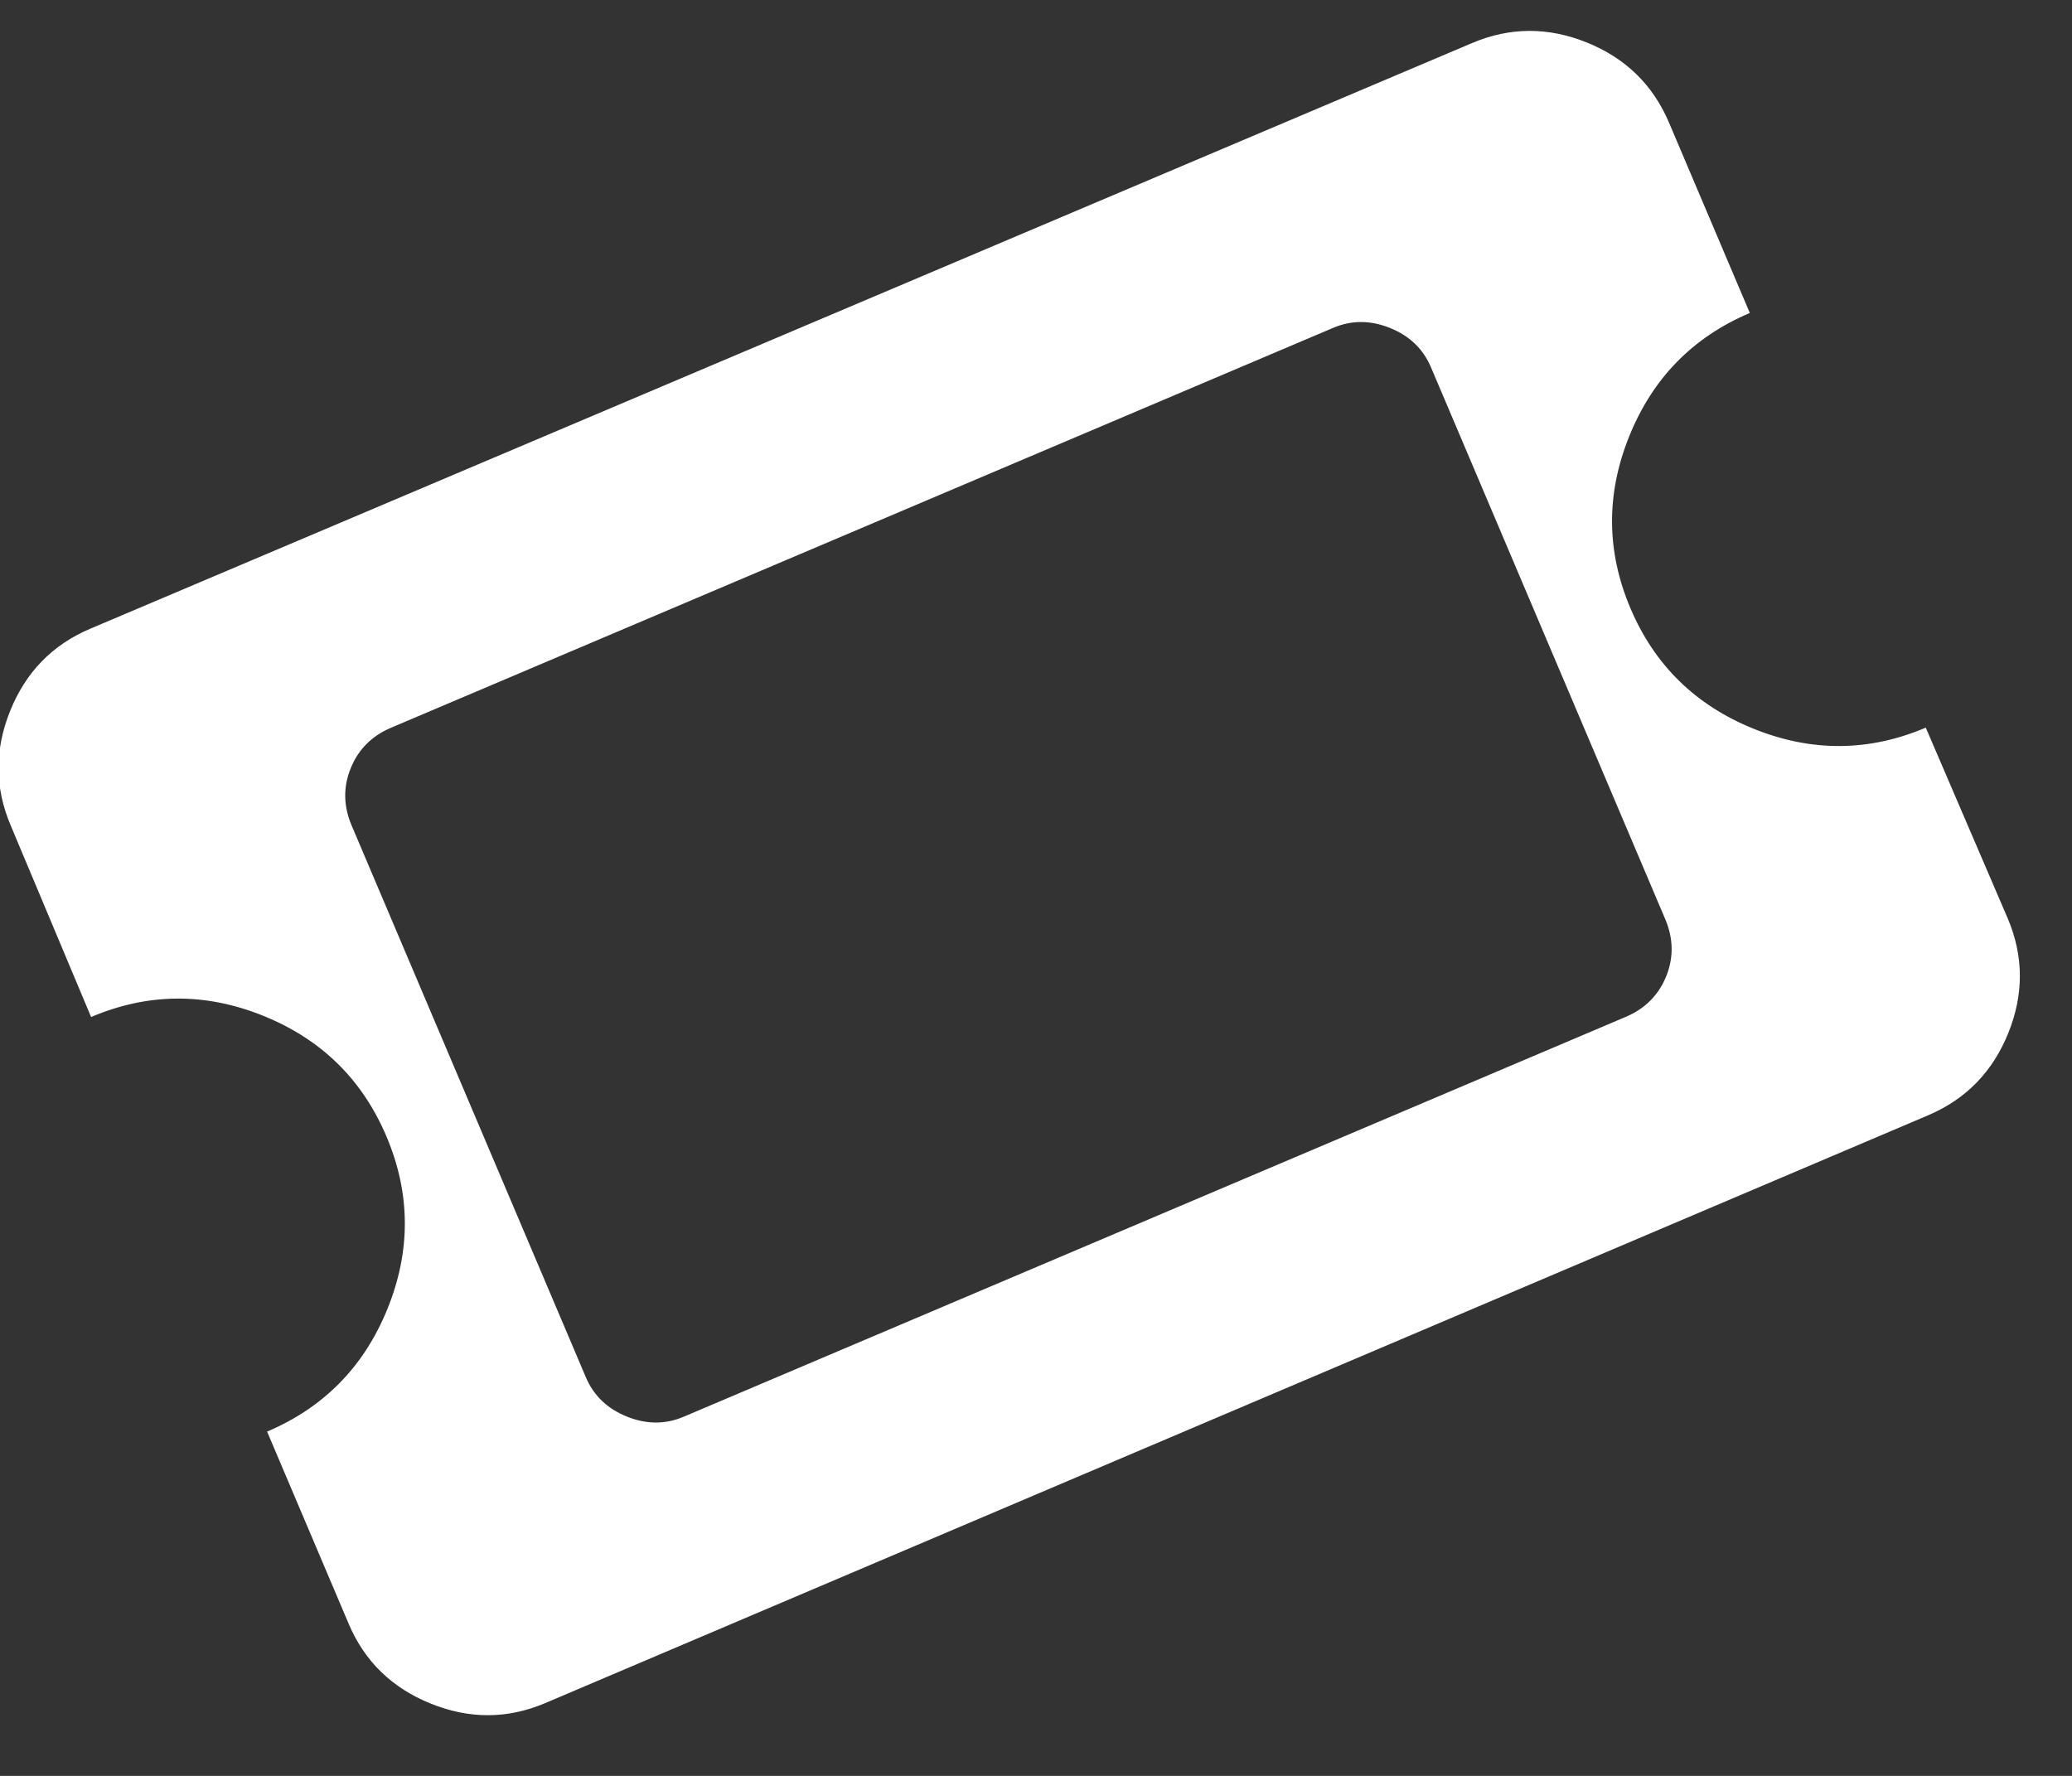 <?xml version="1.0" encoding="UTF-8"?>
<svg width="21px" height="18px" viewBox="0 0 21 18" version="1.1" xmlns="http://www.w3.org/2000/svg" xmlns:xlink="http://www.w3.org/1999/xlink">
    <rect x="0" y="0" width="21" height="18" fill="#333333" stroke="none"/>
    <!-- Generator: Sketch 50 (54983) - http://www.bohemiancoding.com/sketch -->
    <title>ticket (1)</title>
    <desc>Created with Sketch.</desc>
    <defs></defs>
    <g id="Symbols" stroke="none" stroke-width="1" fill="none" fill-rule="evenodd">
        <g id="search/01" transform="translate(-934, -20)" fill="#FFFFFF" fill-rule="nonzero">
            <g id="ticket-(1)" transform="translate(944.5, 28.5) rotate(-338) translate(-944.5, -28.5) translate(934, 18)">
                <g id="icon/ticket">
                    <path d="M19.936,7.562 L18.44,6.079 C17.997,6.522 17.459,6.743 16.826,6.743 C16.193,6.743 15.655,6.522 15.212,6.079 C14.768,5.635 14.547,5.097 14.547,4.464 C14.547,3.831 14.769,3.293 15.212,2.85 L13.728,1.366 C13.435,1.074 13.077,0.927 12.654,0.927 C12.23,0.927 11.872,1.074 11.579,1.366 L0.814,12.12 C0.521,12.413 0.375,12.771 0.375,13.194 C0.375,13.617 0.521,13.975 0.814,14.268 L2.298,15.764 C2.741,15.321 3.279,15.099 3.912,15.099 C4.545,15.099 5.083,15.321 5.526,15.764 C5.969,16.207 6.191,16.745 6.191,17.378 C6.191,18.011 5.969,18.549 5.526,18.992 L7.022,20.488 C7.314,20.781 7.673,20.927 8.096,20.927 C8.519,20.927 8.877,20.781 9.17,20.488 L19.936,9.711 C20.228,9.418 20.375,9.06 20.375,8.636 C20.375,8.213 20.228,7.855 19.936,7.562 Z M16.719,9.936 L9.384,17.271 C9.241,17.414 9.063,17.485 8.849,17.485 C8.636,17.485 8.458,17.414 8.315,17.271 L4.019,12.975 C3.868,12.824 3.793,12.646 3.793,12.441 C3.793,12.235 3.868,12.057 4.019,11.906 L11.354,4.571 C11.496,4.429 11.675,4.357 11.888,4.357 C12.102,4.357 12.28,4.429 12.422,4.571 L16.719,8.868 C16.869,9.018 16.945,9.196 16.945,9.402 C16.944,9.608 16.869,9.786 16.719,9.936 Z" id="Shape"></path>
                </g>
            </g>
        </g>
    </g>
</svg>